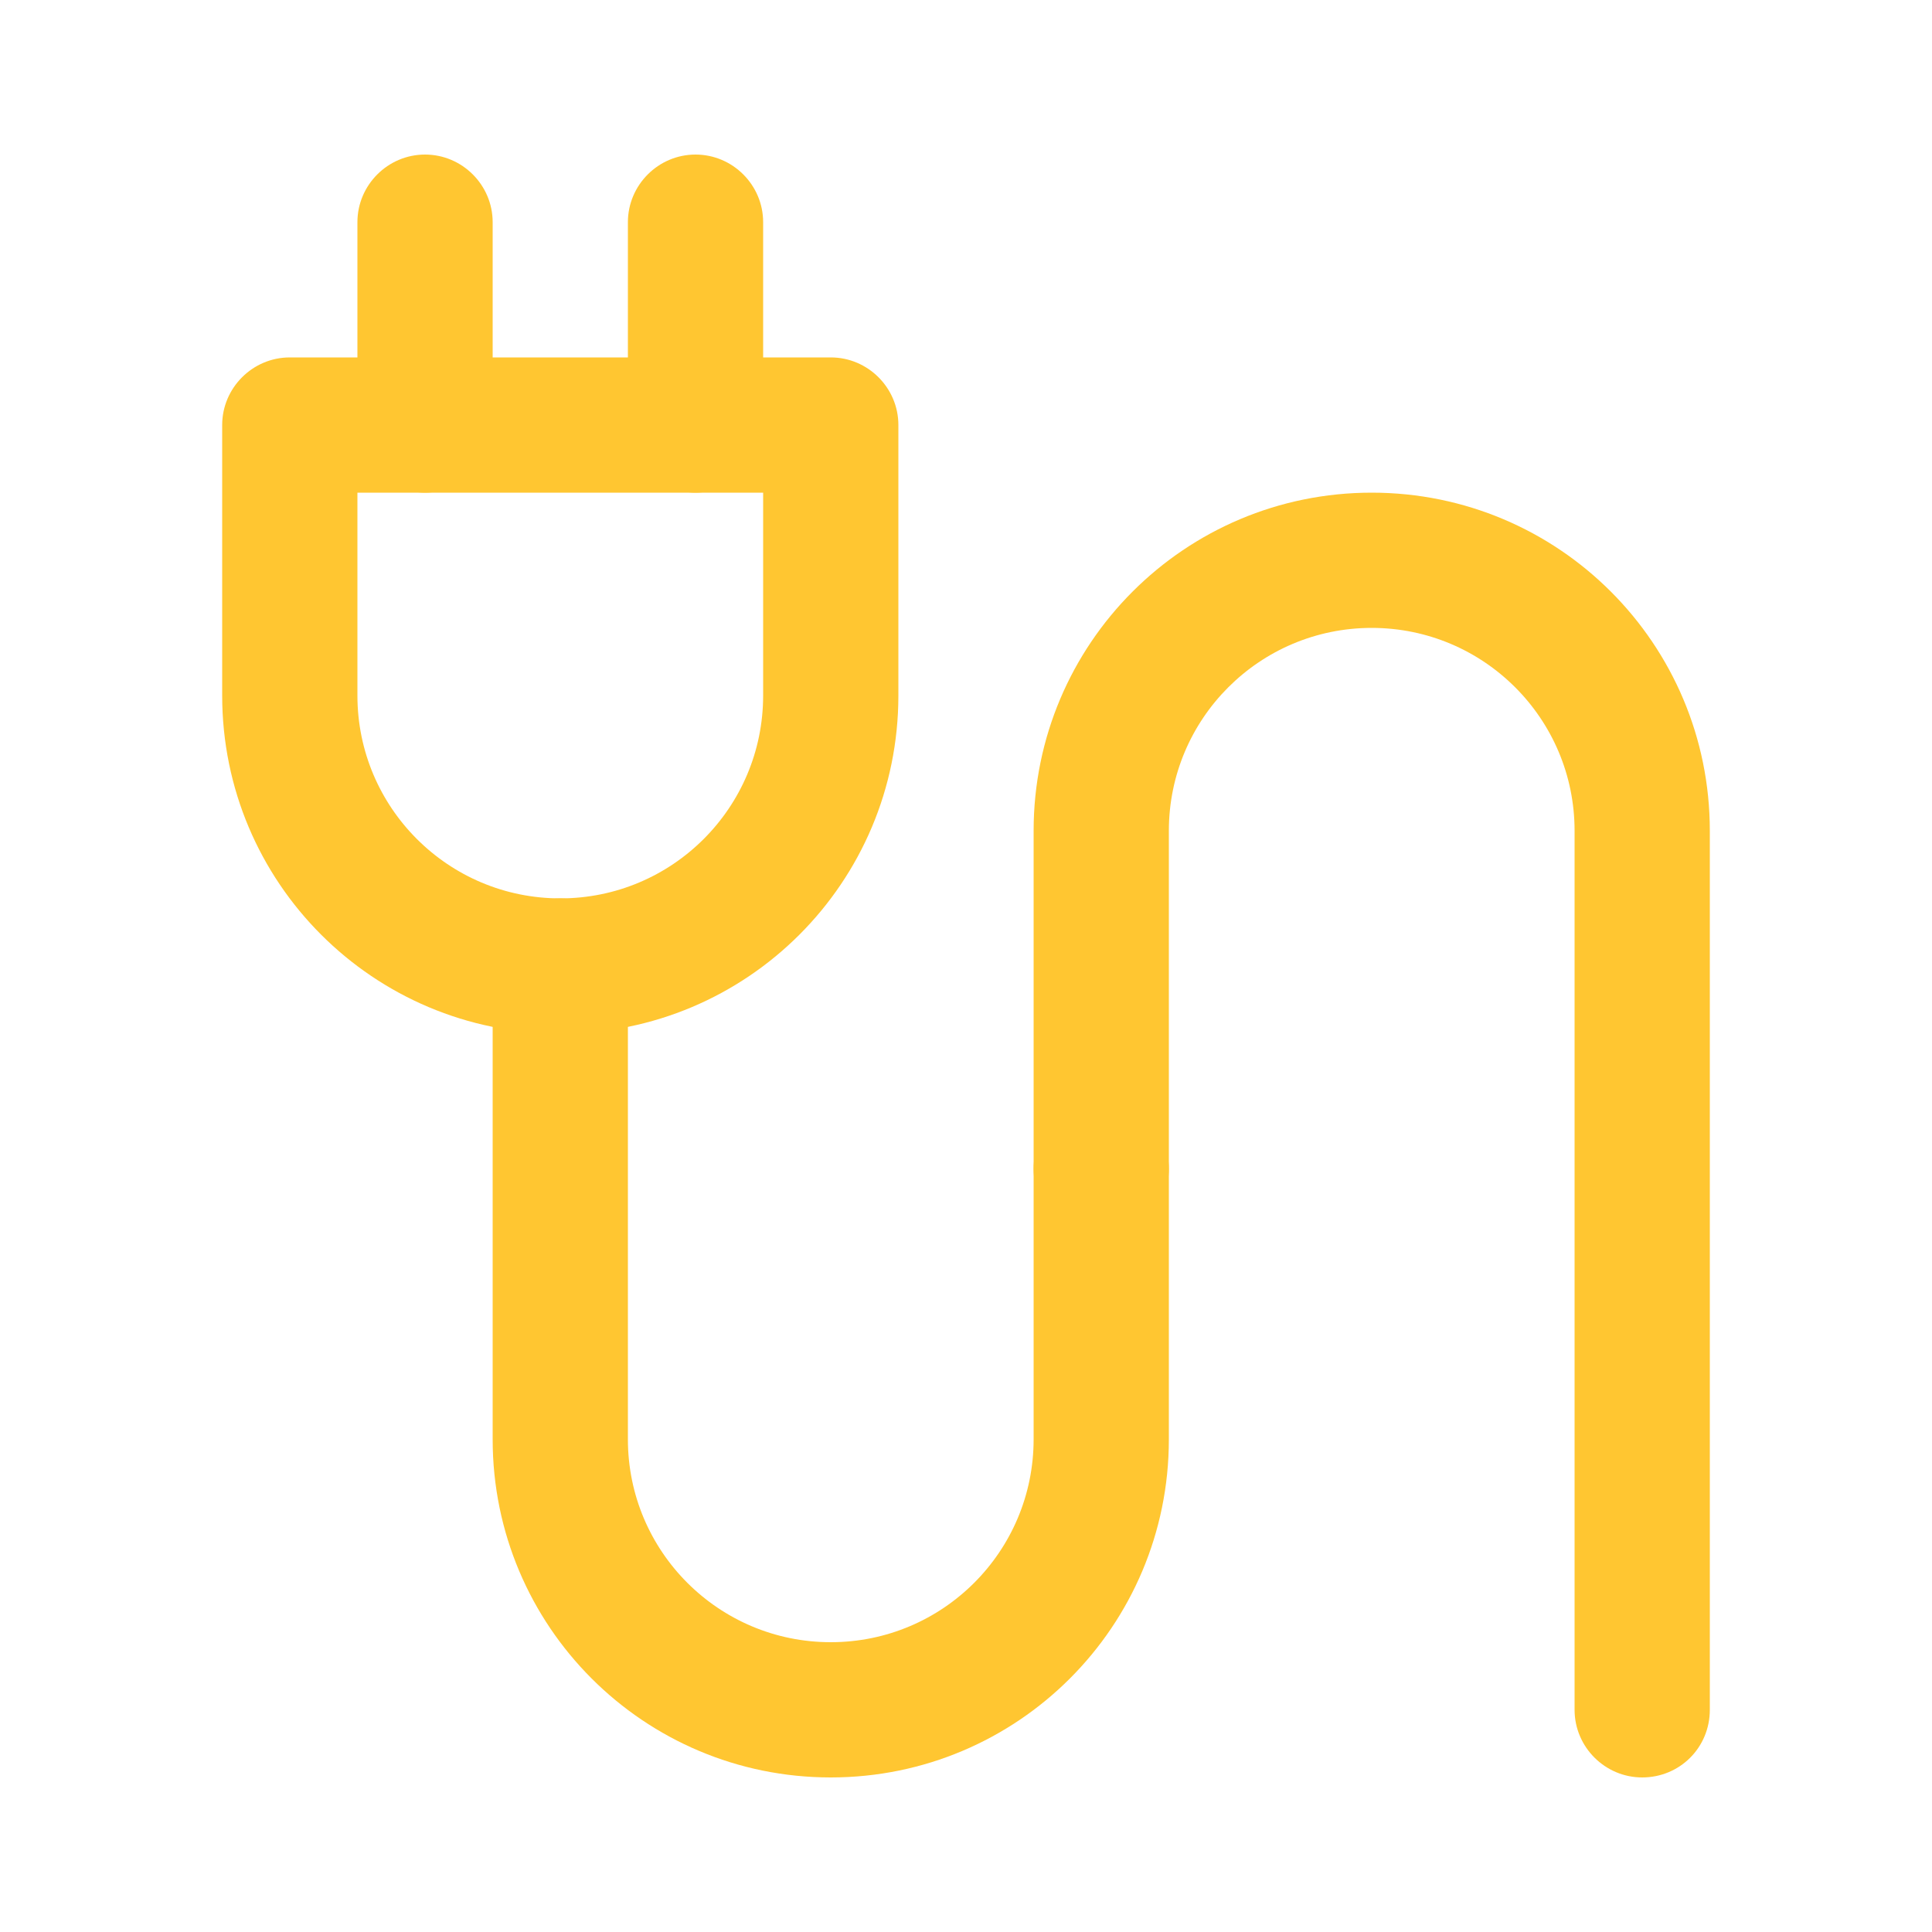 <?xml version="1.0" encoding="utf-8"?>
<!-- Generator: Adobe Illustrator 27.9.0, SVG Export Plug-In . SVG Version: 6.00 Build 0)  -->
<svg version="1.1" id="Layer_1" xmlns="http://www.w3.org/2000/svg" xmlns:xlink="http://www.w3.org/1999/xlink" x="0px" y="0px"
	 viewBox="0 0 40 40" style="enable-background:new 0 0 40 40;" xml:space="preserve">
<style type="text/css">
	.st0{fill:#FFC631;}
</style>
<g>
	<path class="st0" d="M8.8,10.2c-0.77,0-1.4-0.63-1.4-1.4V4.6c0-0.77,0.63-1.4,1.4-1.4c0.77,0,1.4,0.63,1.4,1.4v4.2
		C10.2,9.57,9.57,10.2,8.8,10.2z"/>
	<path class="st0" d="M14.4,10.2c-0.77,0-1.4-0.63-1.4-1.4V4.6c0-0.77,0.63-1.4,1.4-1.4c0.77,0,1.4,0.63,1.4,1.4v4.2
		C15.8,9.57,15.17,10.2,14.4,10.2z"/>
	<path class="st0" d="M11.6,21.4c-3.87,0-7-3.13-7-7V8.8c0-0.77,0.63-1.4,1.4-1.4h11.2c0.77,0,1.4,0.63,1.4,1.4v5.6
		C18.6,18.27,15.47,21.4,11.6,21.4z M7.4,10.2v4.2c0,2.32,1.88,4.2,4.2,4.2s4.2-1.88,4.2-4.2v-4.2H7.4z"/>
	<path class="st0" d="M17.2,36.8c-3.87,0-7-3.13-7-7V20c0-0.77,0.63-1.4,1.4-1.4c0.77,0,1.4,0.63,1.4,1.4v9.8
		c0,2.32,1.88,4.2,4.2,4.2s4.2-1.88,4.2-4.2v-5.6c0-0.77,0.63-1.4,1.4-1.4s1.4,0.63,1.4,1.4v5.6C24.2,33.67,21.07,36.8,17.2,36.8z"
		/>
	<path class="st0" d="M34,36.8c-0.77,0-1.4-0.63-1.4-1.4V17.2c0-2.32-1.88-4.2-4.2-4.2s-4.2,1.88-4.2,4.2v7c0,0.77-0.63,1.4-1.4,1.4
		s-1.4-0.63-1.4-1.4v-7c0-3.87,3.13-7,7-7s7,3.13,7,7v18.2C35.4,36.18,34.78,36.8,34,36.8z"/>
</g>
</svg>
